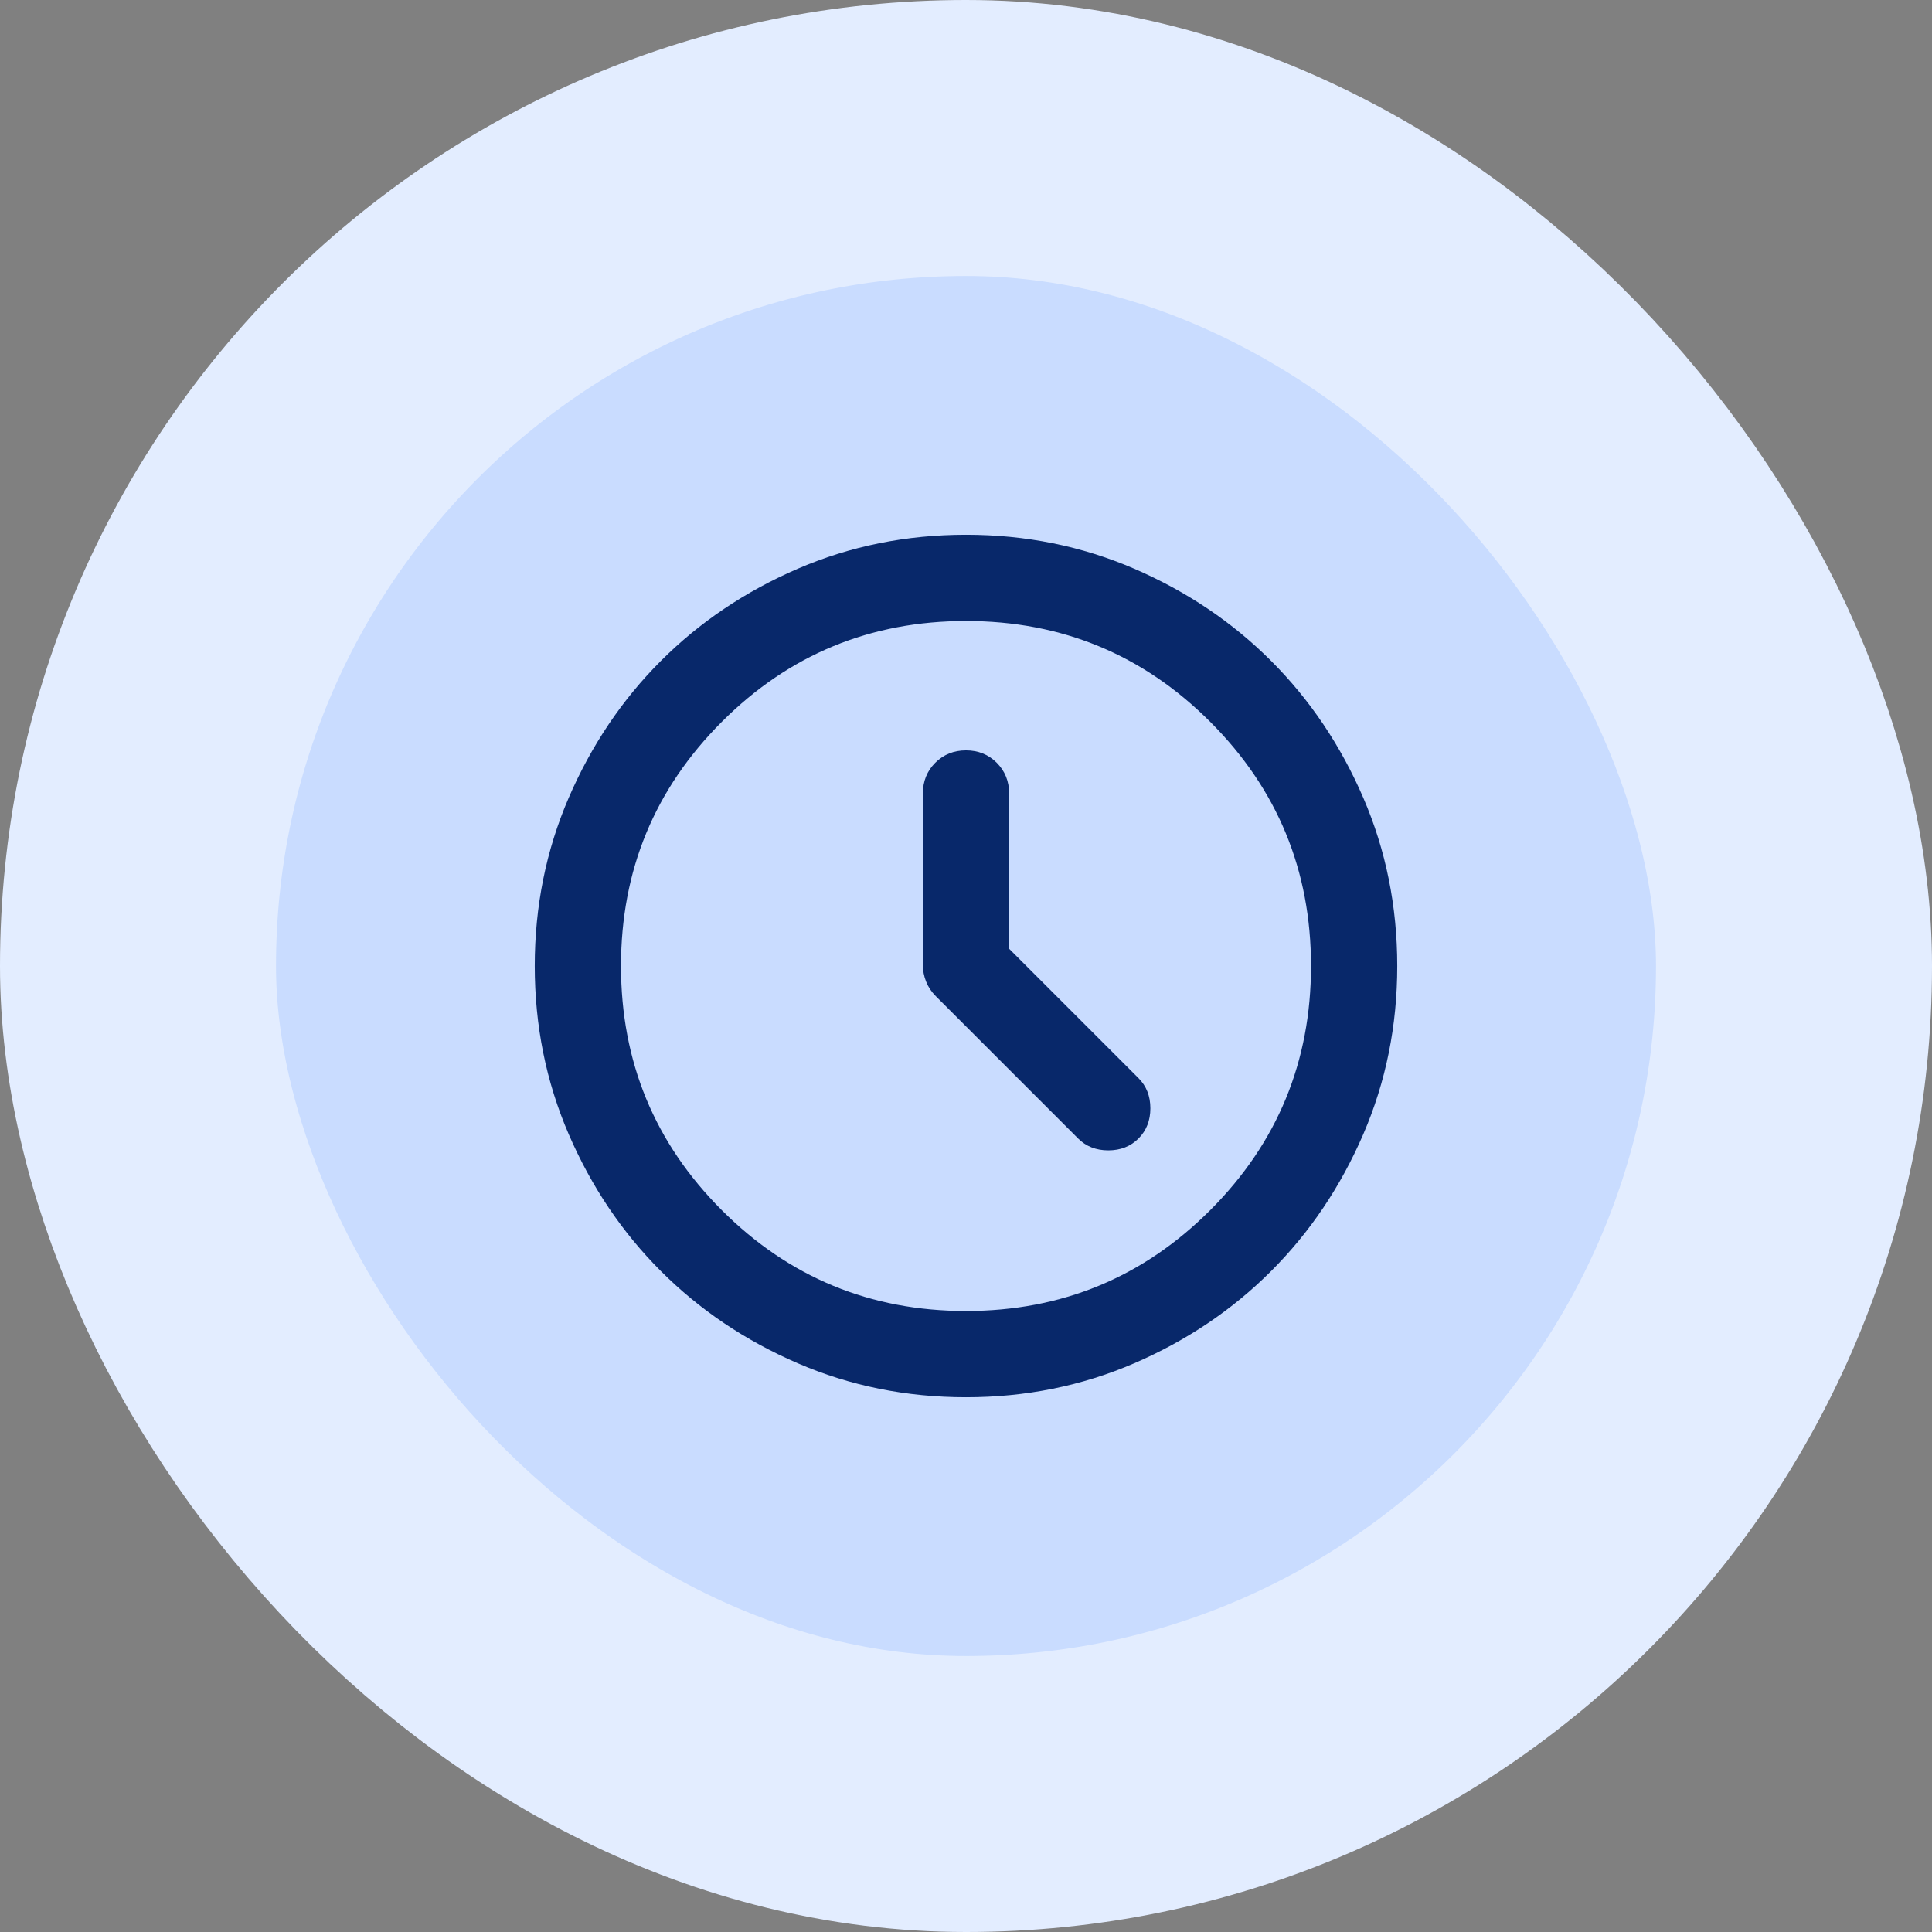 <svg width="56" height="56" viewBox="0 0 56 56" fill="none" xmlns="http://www.w3.org/2000/svg">
<rect x="0" y="0" width="56" height="56" fill="#808080" stroke="none"/>
<rect x="4" y="4" width="48" height="48" rx="24" fill="#C9DCFF"/>
<rect x="4" y="4" width="48" height="48" rx="24" stroke="#E3EDFF" stroke-width="8"/>
<mask id="mask0_93_111" style="mask-type:alpha" maskUnits="userSpaceOnUse" x="13" y="13" width="30" height="30">
<rect x="13" y="13" width="30" height="30" fill="#08286A"/>
</mask>
<g mask="url(#mask0_93_111)">
<path d="M29.25 27.5V23C29.25 22.646 29.13 22.349 28.891 22.109C28.651 21.87 28.354 21.75 28 21.75C27.646 21.75 27.349 21.87 27.109 22.109C26.87 22.349 26.75 22.646 26.75 23V27.969C26.75 28.135 26.781 28.297 26.844 28.453C26.906 28.609 27 28.75 27.125 28.875L31.25 33C31.479 33.229 31.771 33.344 32.125 33.344C32.479 33.344 32.771 33.229 33 33C33.229 32.771 33.344 32.479 33.344 32.125C33.344 31.771 33.229 31.479 33 31.25L29.25 27.5ZM28 40.5C26.271 40.5 24.646 40.172 23.125 39.516C21.604 38.859 20.281 37.969 19.156 36.844C18.031 35.719 17.141 34.396 16.484 32.875C15.828 31.354 15.5 29.729 15.5 28C15.5 26.271 15.828 24.646 16.484 23.125C17.141 21.604 18.031 20.281 19.156 19.156C20.281 18.031 21.604 17.141 23.125 16.484C24.646 15.828 26.271 15.5 28 15.5C29.729 15.5 31.354 15.828 32.875 16.484C34.396 17.141 35.719 18.031 36.844 19.156C37.969 20.281 38.859 21.604 39.516 23.125C40.172 24.646 40.5 26.271 40.5 28C40.5 29.729 40.172 31.354 39.516 32.875C38.859 34.396 37.969 35.719 36.844 36.844C35.719 37.969 34.396 38.859 32.875 39.516C31.354 40.172 29.729 40.5 28 40.5ZM28 38C30.771 38 33.13 37.026 35.078 35.078C37.026 33.13 38 30.771 38 28C38 25.229 37.026 22.87 35.078 20.922C33.13 18.974 30.771 18 28 18C25.229 18 22.87 18.974 20.922 20.922C18.974 22.87 18 25.229 18 28C18 30.771 18.974 33.13 20.922 35.078C22.87 37.026 25.229 38 28 38Z" fill="#08286A"/>
</g>
</svg>
